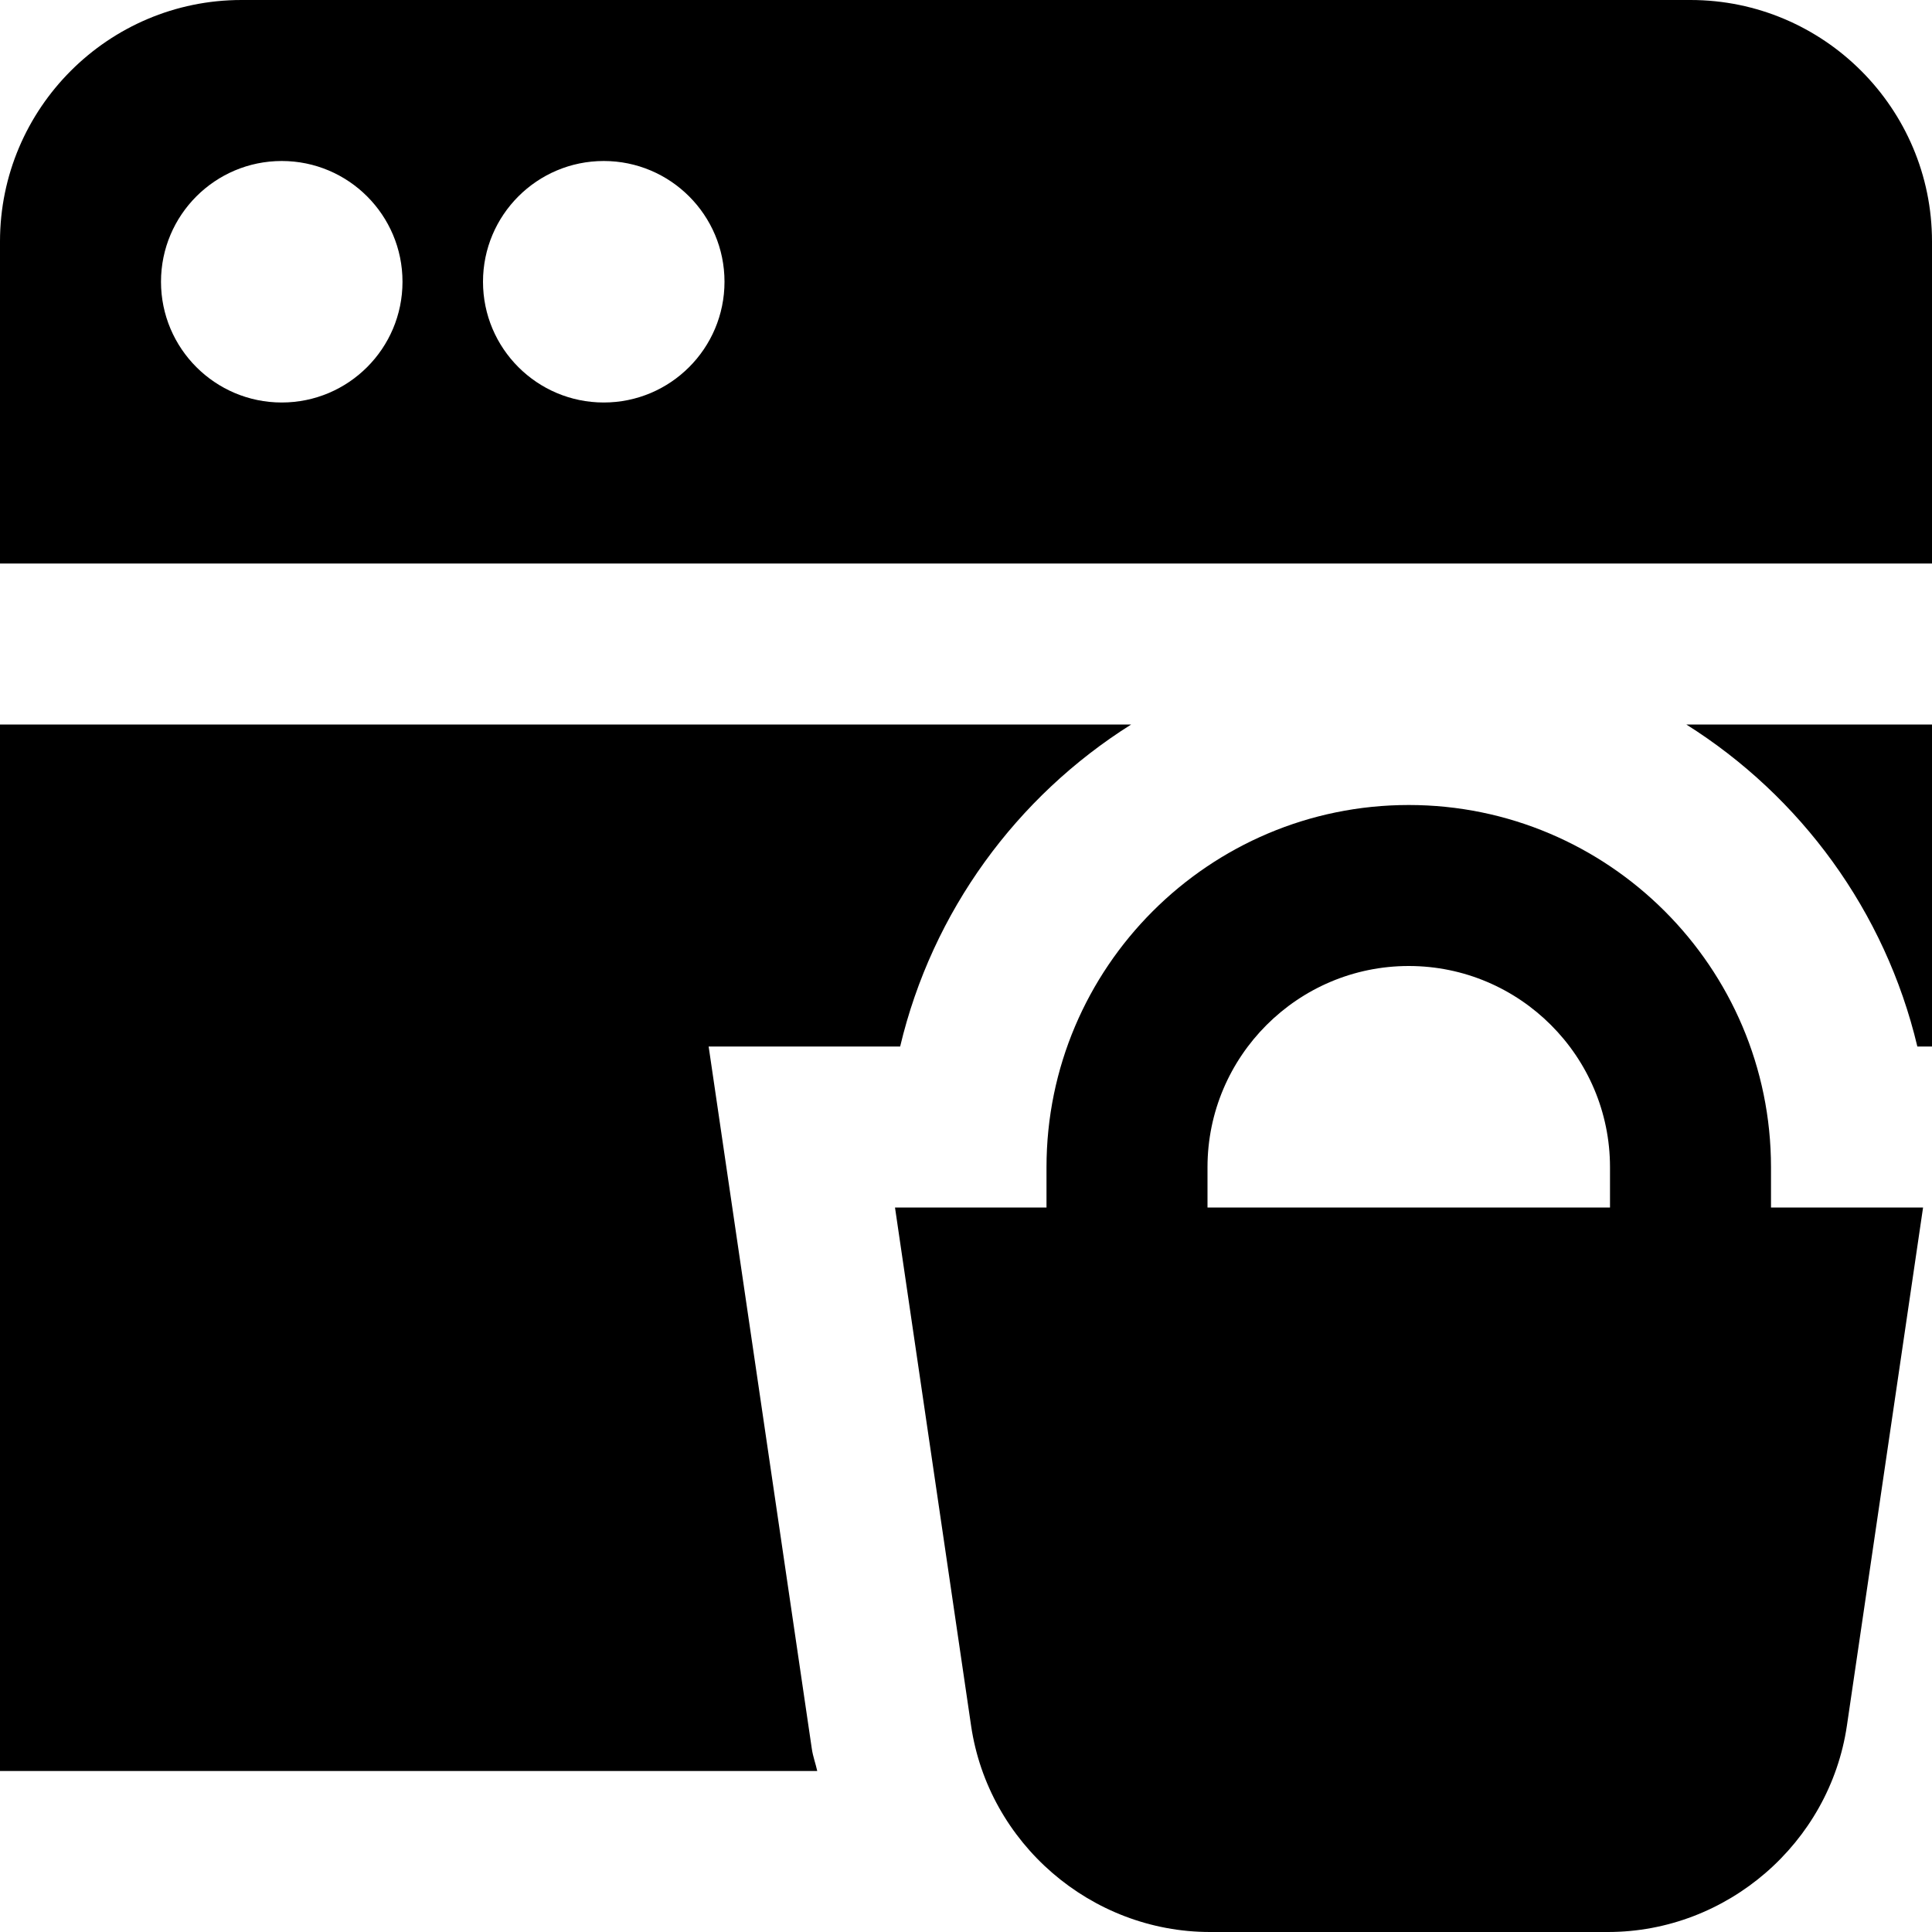 <?xml version="1.0" encoding="UTF-8"?>
<svg xmlns="http://www.w3.org/2000/svg" id="Layer_1" data-name="Layer 1" viewBox="0 0 24 24">
  <path d="m22,15v-.5c0-2.481-2.019-4.5-4.5-4.5s-4.5,2.019-4.5,4.5v.5h-1.882l.945,6.436c.214,1.462,1.49,2.564,2.968,2.564h4.944c1.478,0,2.753-1.103,2.968-2.564l.946-6.436h-1.889Zm-7-.5c0-1.378,1.122-2.5,2.5-2.5s2.5,1.122,2.5,2.5v.5h-5v-.5Zm9-7.5V3c0-1.654-1.346-3-3-3H3C1.346,0,0,1.346,0,3v4h24ZM7.5,2c.828,0,1.5.672,1.5,1.5s-.672,1.5-1.5,1.5-1.5-.672-1.5-1.5.672-1.5,1.5-1.5Zm-4,0c.828,0,1.5.672,1.5,1.5s-.672,1.5-1.5,1.5-1.5-.672-1.5-1.5.672-1.5,1.5-1.5Zm17.448,7h3.052v4h-.182c-.399-1.68-1.449-3.106-2.87-4Zm-10.798,13H0v-13h14.052c-1.421.894-2.471,2.32-2.87,4h-2.379l1.282,8.726c.014.095.047.182.067.274Z"/>
</svg>
